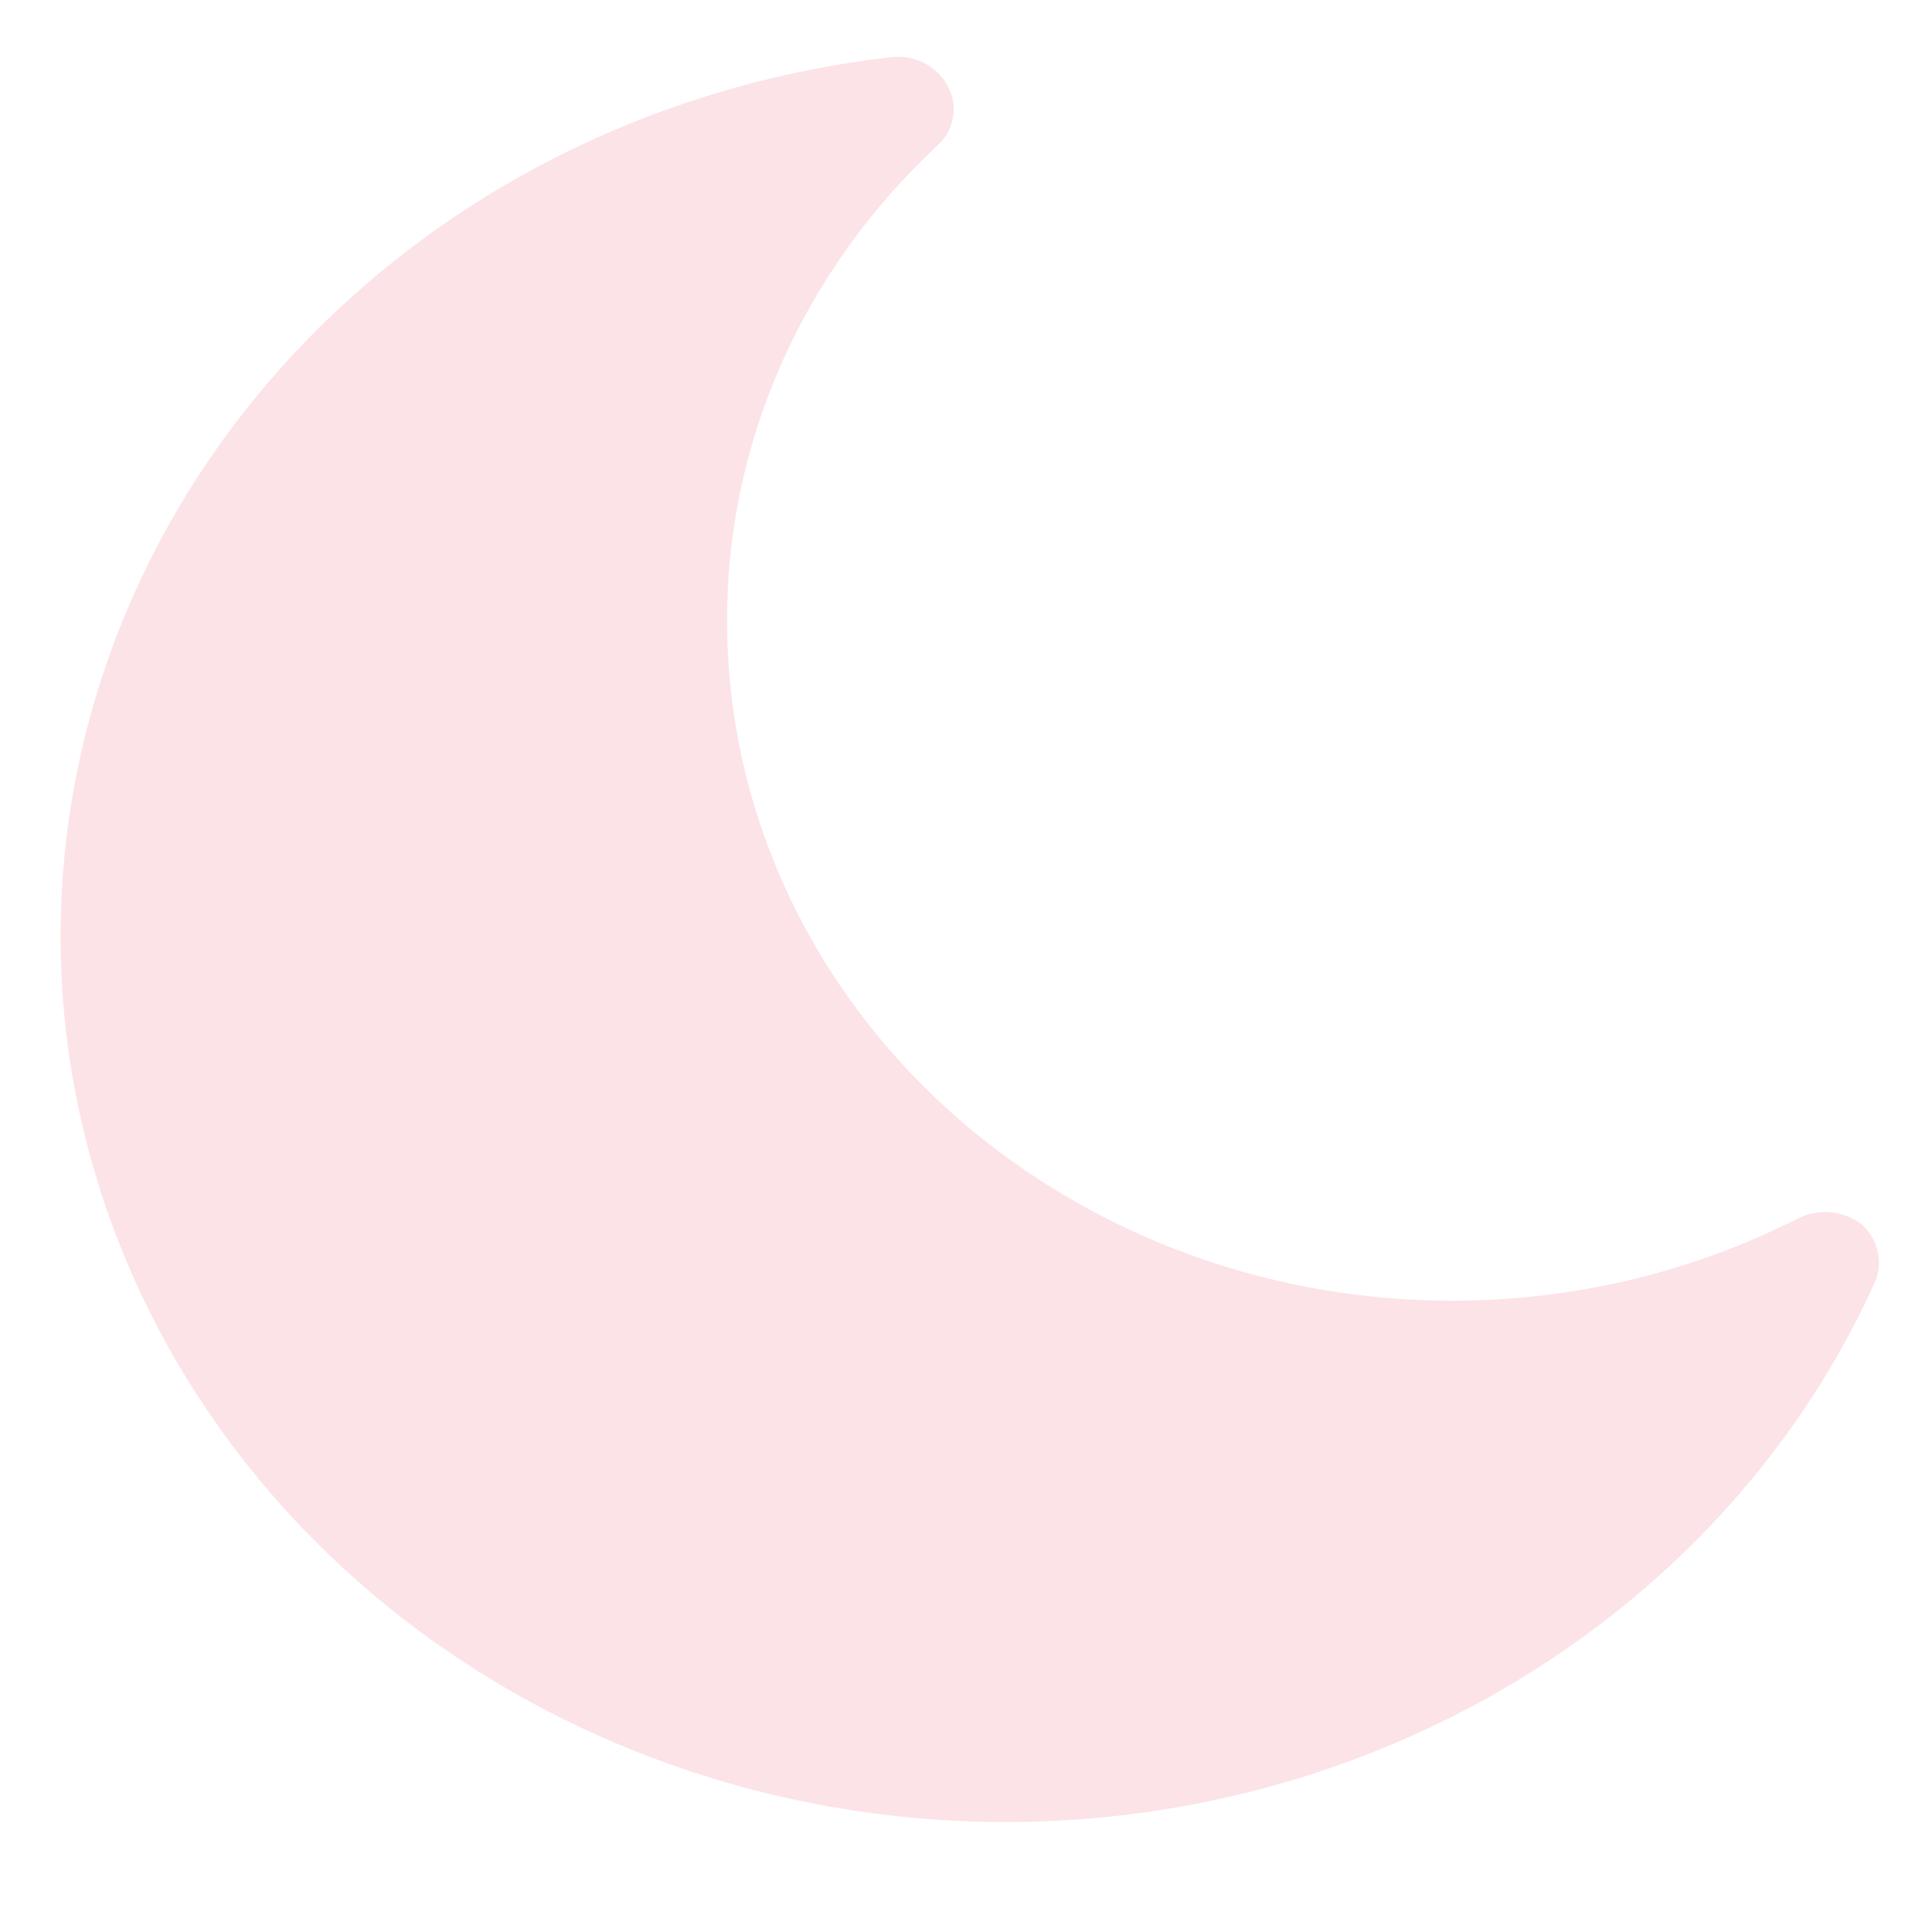 <svg width="17" height="17" viewBox="0 0 17 17" fill="none" xmlns="http://www.w3.org/2000/svg">
<path d="M16.506 11.264C15.94 12.526 15.028 13.626 13.863 14.452C12.699 15.279 11.323 15.803 9.873 15.973C8.424 16.142 6.952 15.95 5.607 15.416C4.262 14.883 3.09 14.027 2.211 12.934C1.331 11.841 0.774 10.55 0.595 9.19C0.417 7.831 0.624 6.452 1.195 5.192C1.766 3.932 2.682 2.835 3.849 2.011C5.016 1.188 6.394 0.668 7.844 0.503C7.945 0.492 8.047 0.51 8.136 0.556C8.224 0.602 8.296 0.673 8.34 0.758C8.386 0.842 8.402 0.938 8.386 1.031C8.37 1.124 8.324 1.21 8.252 1.277C7.657 1.831 7.186 2.49 6.868 3.218C6.549 3.945 6.389 4.724 6.398 5.51C6.406 6.543 6.7 7.557 7.25 8.452C7.801 9.347 8.589 10.093 9.539 10.617C10.489 11.142 11.567 11.427 12.669 11.444C13.771 11.462 14.859 11.212 15.827 10.718C15.917 10.674 16.018 10.657 16.119 10.668C16.219 10.68 16.314 10.719 16.39 10.781C16.455 10.844 16.5 10.922 16.521 11.007C16.541 11.092 16.536 11.181 16.506 11.264Z" fill="#FBC8D0" fill-opacity="0.5"/>
</svg>
